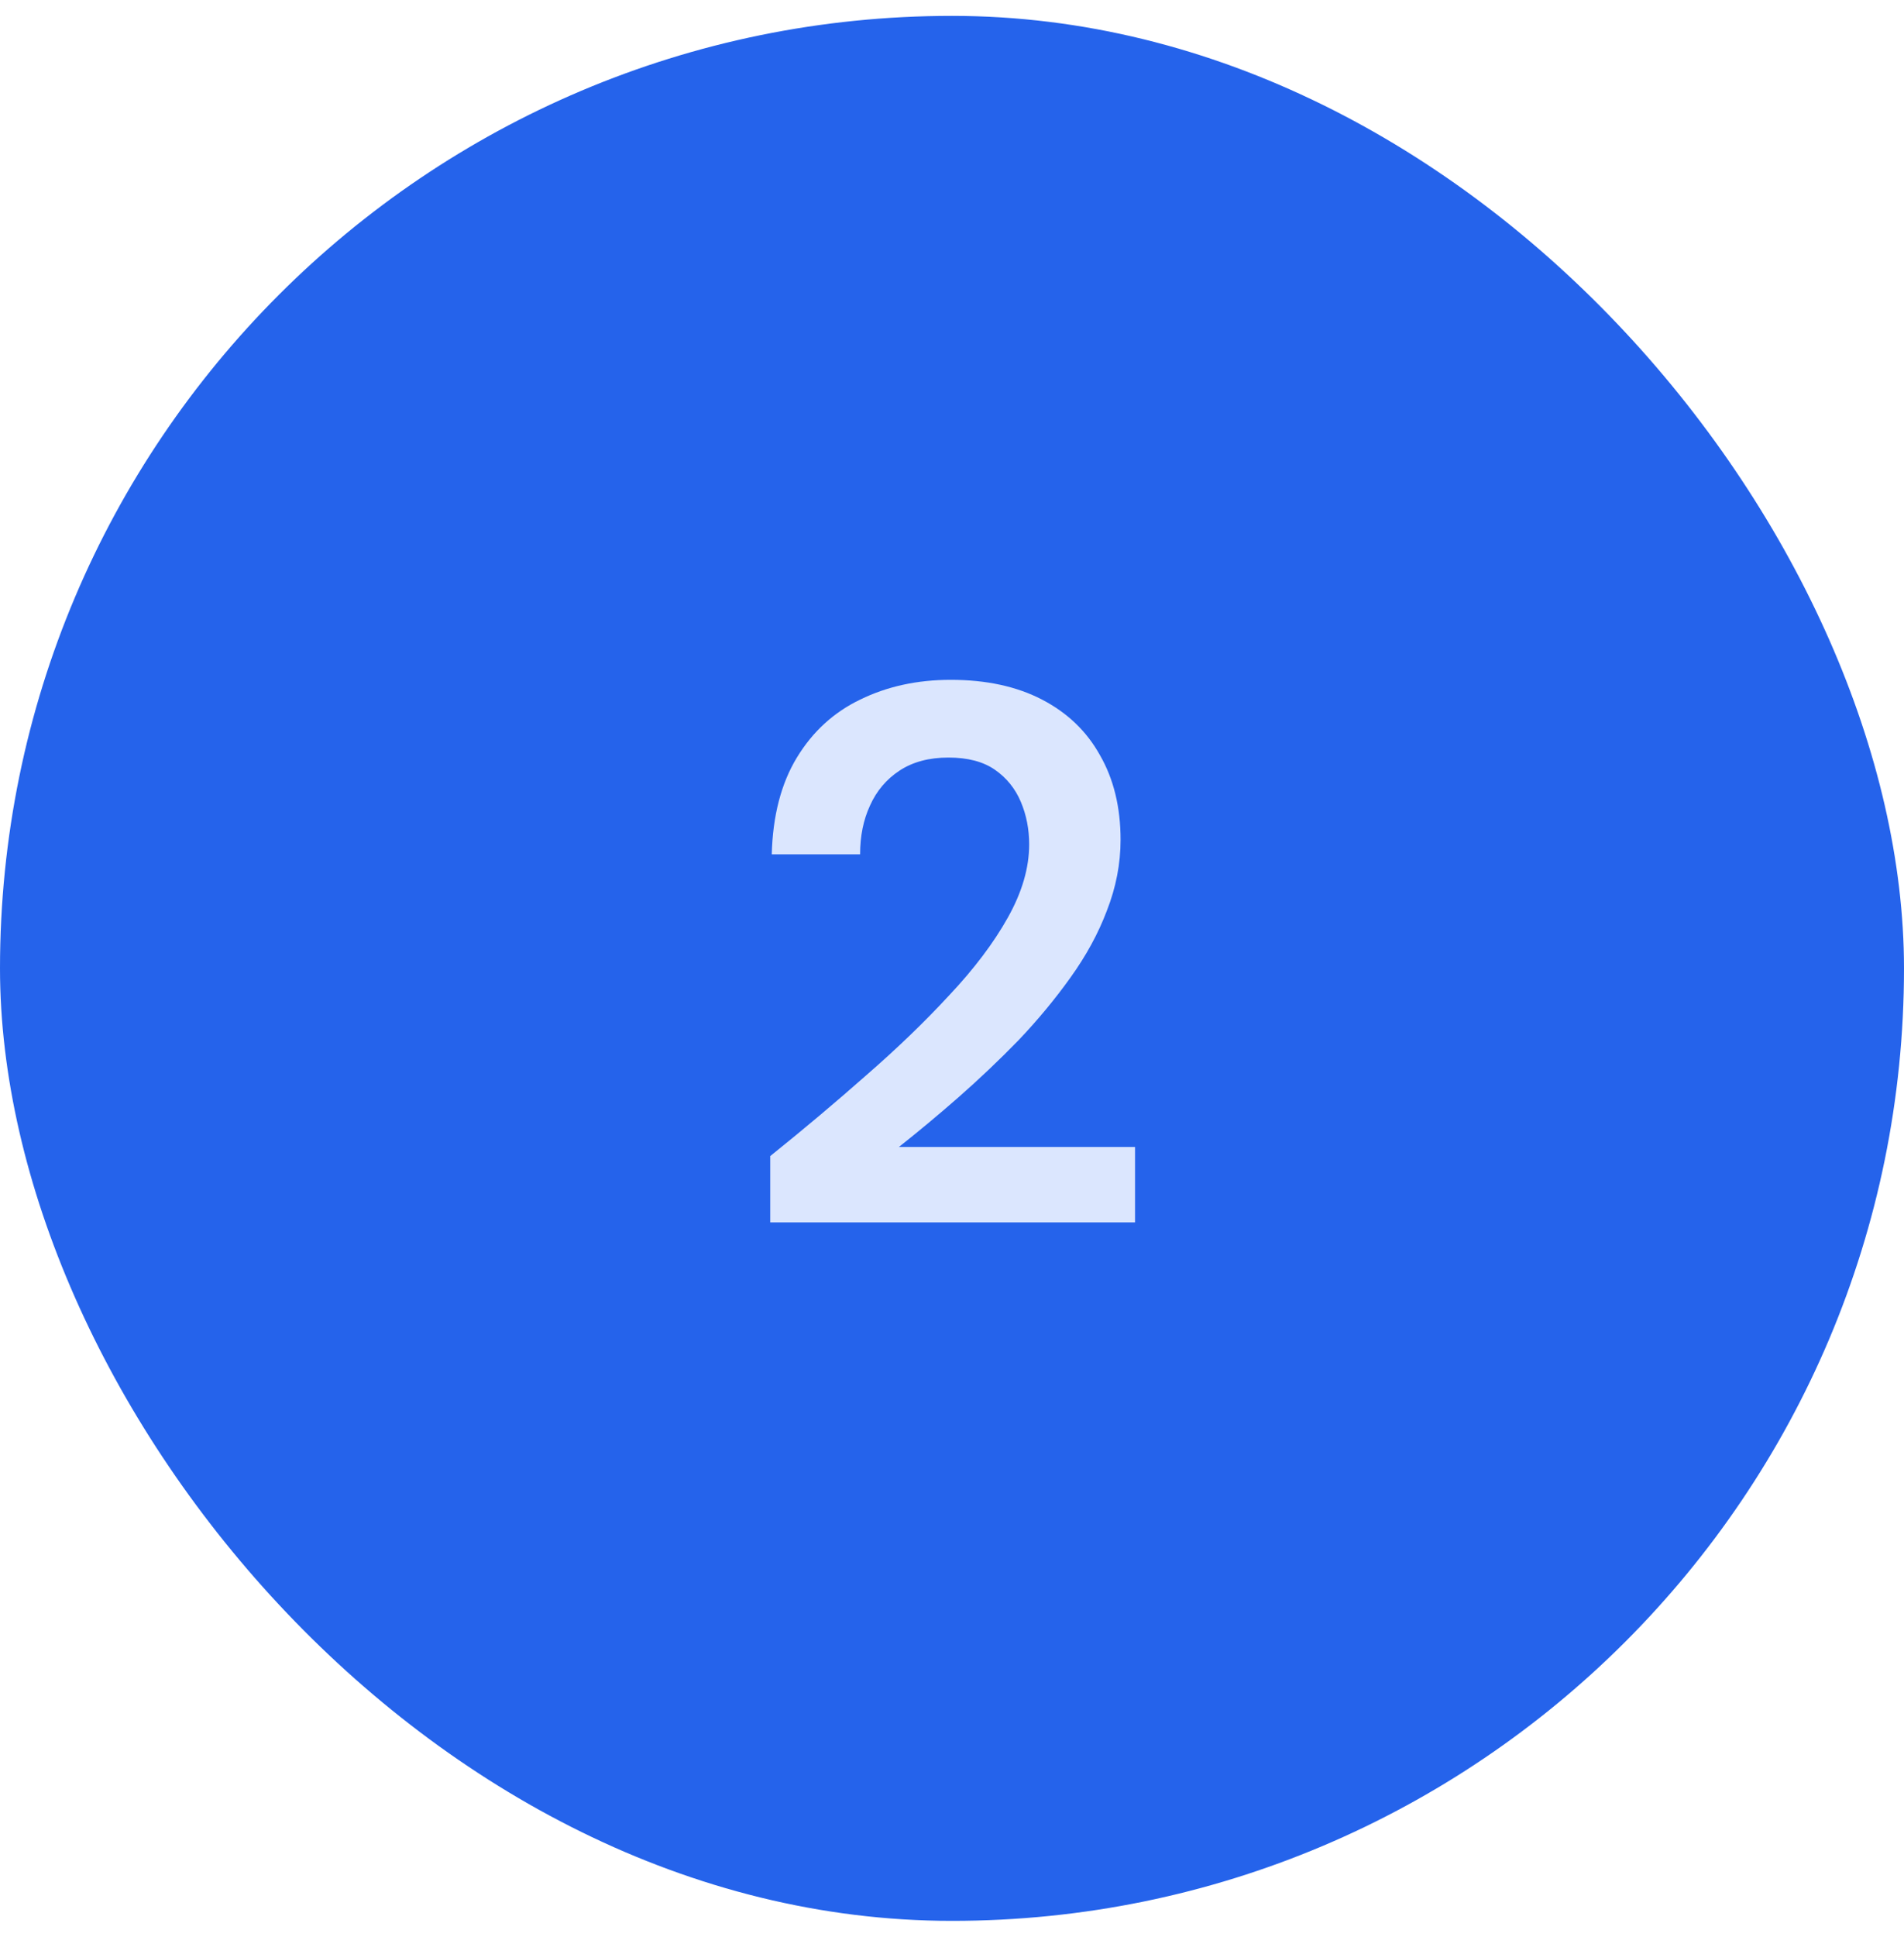 <svg xmlns="http://www.w3.org/2000/svg" width="60" height="61" viewBox="0 0 60 61" fill="none"><rect y="0.5" width="60" height="60" rx="30" fill="#2563EB"></rect><path d="M24.272 38.5V36.412C25.328 35.564 26.336 34.716 27.296 33.868C28.272 33.02 29.144 32.18 29.912 31.348C30.696 30.516 31.312 29.7 31.76 28.9C32.208 28.1 32.432 27.332 32.432 26.596C32.432 26.116 32.344 25.668 32.168 25.252C31.992 24.836 31.72 24.5 31.352 24.244C30.984 23.988 30.496 23.86 29.888 23.86C29.28 23.86 28.768 23.996 28.352 24.268C27.936 24.54 27.624 24.908 27.416 25.372C27.208 25.82 27.104 26.332 27.104 26.908H24.32C24.352 25.692 24.616 24.676 25.112 23.86C25.608 23.044 26.272 22.436 27.104 22.036C27.952 21.62 28.904 21.412 29.96 21.412C31.08 21.412 32.04 21.62 32.84 22.036C33.64 22.452 34.248 23.036 34.664 23.788C35.096 24.54 35.312 25.428 35.312 26.452C35.312 27.204 35.168 27.948 34.88 28.684C34.608 29.404 34.224 30.108 33.728 30.796C33.248 31.468 32.704 32.124 32.096 32.764C31.488 33.388 30.856 33.988 30.2 34.564C29.56 35.124 28.936 35.644 28.328 36.124H35.768V38.5H24.272Z" fill="#DBE6FE"></path></svg>